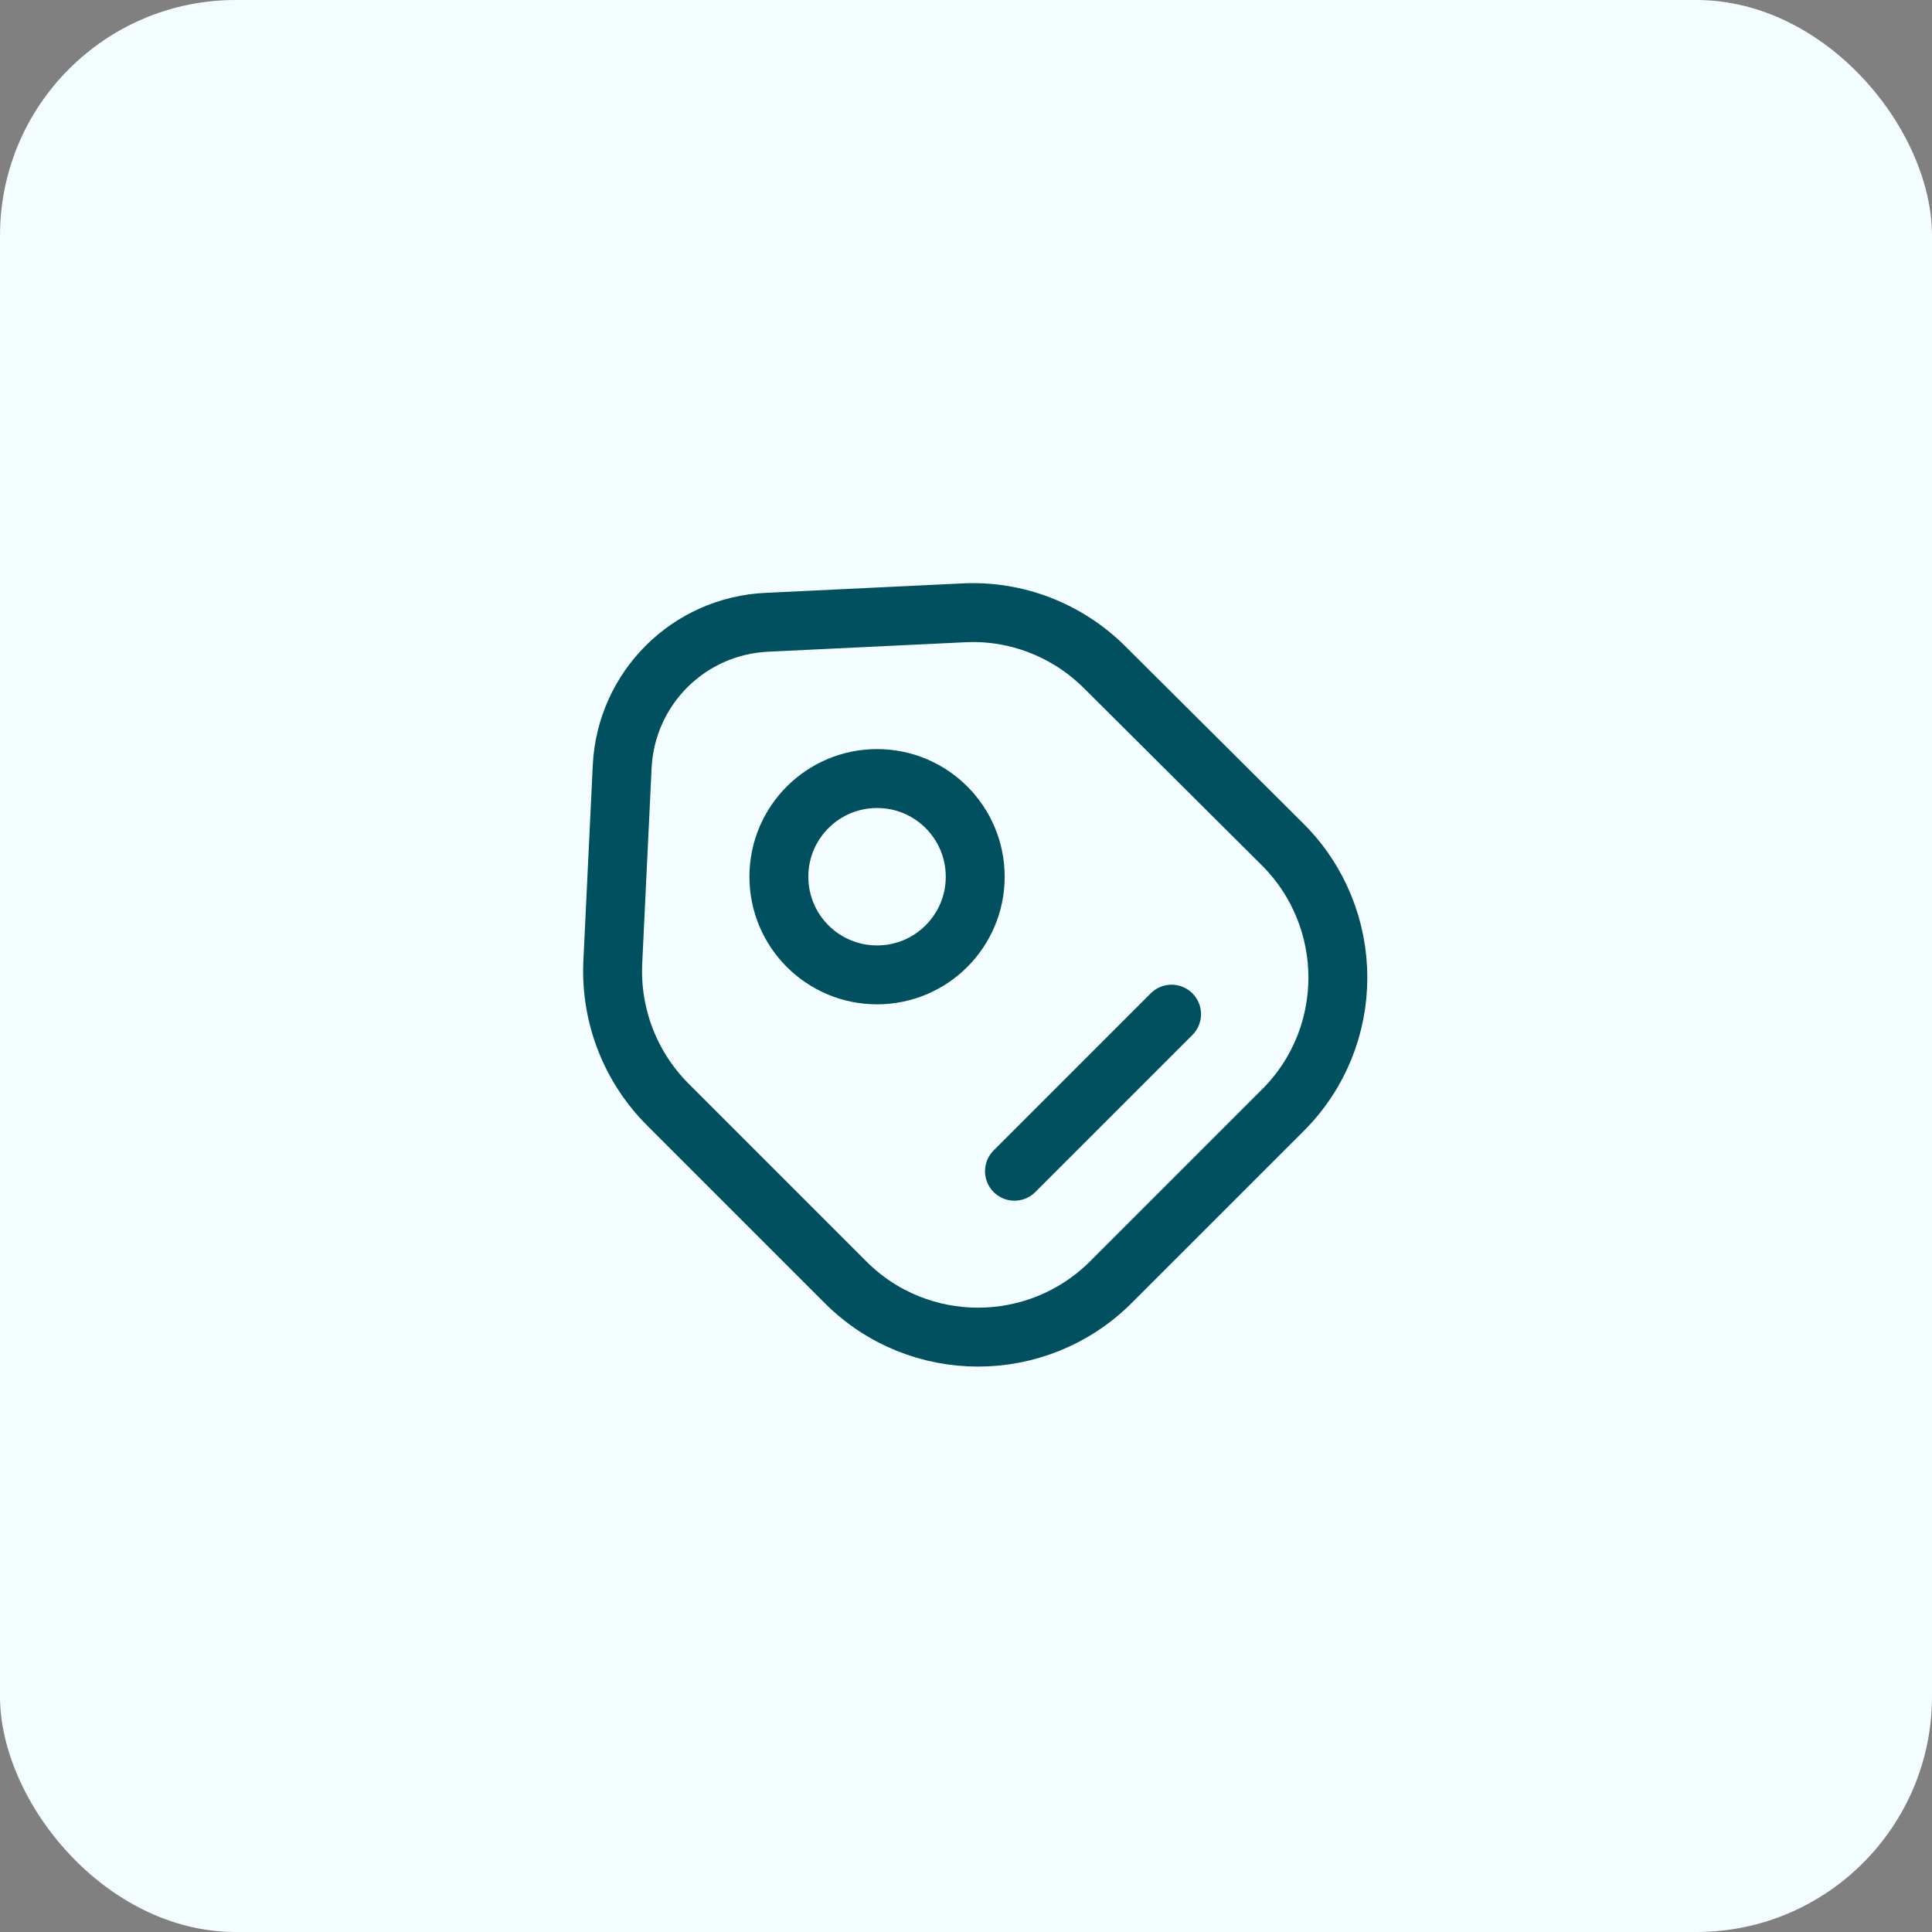 <svg width="82" height="82" viewBox="0 0 82 82" fill="none" xmlns="http://www.w3.org/2000/svg">
<rect x="0" y="0" width="82" height="82" fill="#808080" stroke="none"/>
<rect width="82" height="82" rx="10" fill="#F3FDFF"/>
<path d="M28.341 46.877L35.891 54.427C38.991 57.527 44.025 57.527 47.141 54.427L54.458 47.111C57.558 44.011 57.558 38.977 54.458 35.861L46.891 28.327C45.308 26.744 43.125 25.894 40.891 26.011L32.558 26.411C29.225 26.561 26.575 29.211 26.408 32.527L26.008 40.861C25.908 43.111 26.758 45.294 28.341 46.877Z" stroke="#005060" stroke-width="2.5" stroke-linecap="round" stroke-linejoin="round"/>
<path d="M37.225 41.377C39.526 41.377 41.391 39.512 41.391 37.211C41.391 34.909 39.526 33.044 37.225 33.044C34.923 33.044 33.058 34.909 33.058 37.211C33.058 39.512 34.923 41.377 37.225 41.377Z" stroke="#005060" stroke-width="2.5" stroke-linecap="round"/>
<path d="M43.058 49.711L49.725 43.044" stroke="#005060" stroke-width="2.5" stroke-miterlimit="10" stroke-linecap="round" stroke-linejoin="round"/>
</svg>
